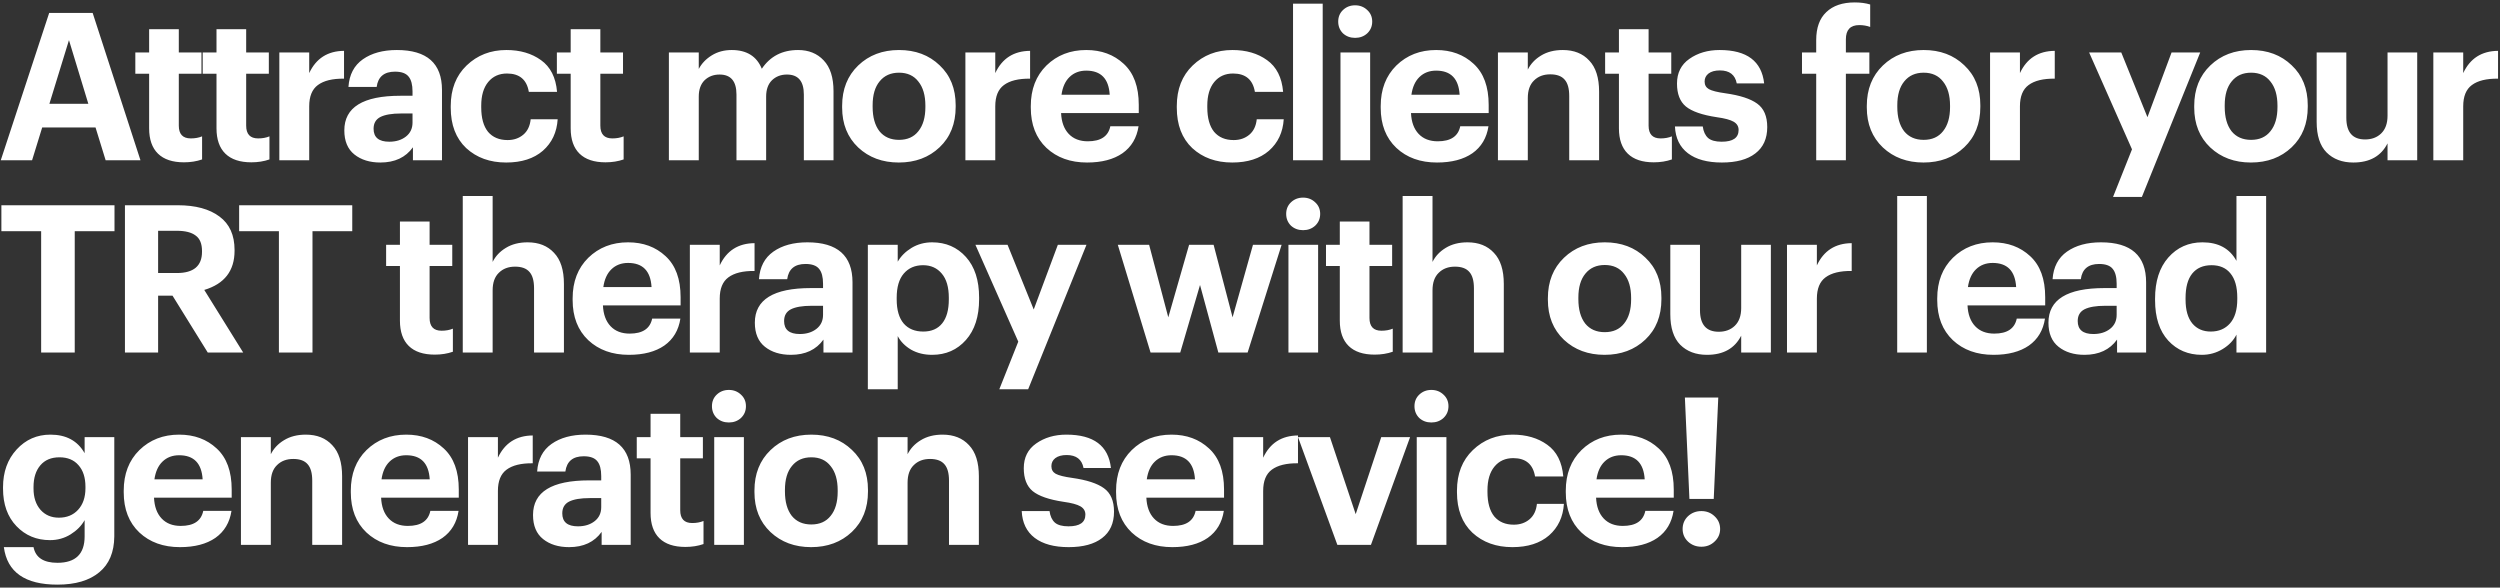 <?xml version="1.0" encoding="UTF-8"?> <svg xmlns="http://www.w3.org/2000/svg" width="702" height="165" viewBox="0 0 702 165" fill="none"><rect x="0" y="0" width="702" height="165" fill="#333333" stroke="none"/><path d="M0.215 45L13.811 3.632H26.019L39.442 45H29.664L26.829 35.801H11.844L9.009 45H0.215ZM19.366 11.269L13.869 29.147H24.804L19.366 11.269ZM51.654 45.579C48.453 45.579 46.023 44.769 44.364 43.149C42.706 41.529 41.877 39.156 41.877 36.032V20.7H38V14.741H41.877V8.203H50.208V14.741H56.572V20.7H50.208V35.28C50.208 37.671 51.327 38.867 53.564 38.867C54.76 38.867 55.82 38.674 56.746 38.289V44.769C55.203 45.309 53.506 45.579 51.654 45.579ZM70.571 45.579C67.37 45.579 64.94 44.769 63.281 43.149C61.623 41.529 60.793 39.156 60.793 36.032V20.7H56.917V14.741H60.793V8.203H69.125V14.741H75.489V20.7H69.125V35.28C69.125 37.671 70.243 38.867 72.48 38.867C73.676 38.867 74.737 38.674 75.662 38.289V44.769C74.12 45.309 72.422 45.579 70.571 45.579ZM78.437 45V14.741H86.826V20.526C88.755 16.399 92.014 14.316 96.604 14.278V22.089C93.364 22.05 90.915 22.648 89.256 23.882C87.636 25.078 86.826 27.064 86.826 29.841V45H78.437ZM106.811 45.636C103.841 45.636 101.411 44.884 99.521 43.38C97.631 41.876 96.686 39.619 96.686 36.611C96.686 30.131 101.932 26.891 112.423 26.891H115.837V25.676C115.837 23.786 115.47 22.397 114.737 21.51C114.004 20.584 112.732 20.121 110.919 20.121C107.872 20.121 106.155 21.549 105.769 24.403H97.843C98.075 20.97 99.424 18.386 101.893 16.65C104.362 14.914 107.544 14.046 111.439 14.046C119.887 14.046 124.11 17.788 124.11 25.271V45H115.952V41.355C113.908 44.209 110.861 45.636 106.811 45.636ZM109.299 39.793C111.189 39.793 112.751 39.311 113.985 38.346C115.219 37.382 115.837 36.071 115.837 34.412V31.866H112.597C110.051 31.866 108.122 32.194 106.811 32.85C105.538 33.506 104.902 34.605 104.902 36.148C104.902 38.578 106.367 39.793 109.299 39.793ZM142.13 45.636C137.579 45.636 133.837 44.286 130.906 41.586C128.013 38.848 126.566 35.068 126.566 30.246V29.784C126.566 25.039 128.051 21.24 131.021 18.386C134.03 15.493 137.752 14.046 142.188 14.046C146.045 14.046 149.285 14.991 151.908 16.881C154.569 18.771 156.074 21.741 156.421 25.791H148.494C147.916 22.359 145.871 20.642 142.361 20.642C140.163 20.642 138.408 21.433 137.096 23.014C135.785 24.596 135.129 26.814 135.129 29.668V30.131C135.129 33.139 135.766 35.434 137.039 37.016C138.35 38.559 140.182 39.33 142.535 39.33C144.271 39.33 145.736 38.829 146.932 37.826C148.128 36.823 148.822 35.376 149.015 33.486H156.594C156.363 37.151 154.974 40.101 152.429 42.339C149.883 44.537 146.45 45.636 142.13 45.636ZM170.024 45.579C166.823 45.579 164.393 44.769 162.734 43.149C161.076 41.529 160.247 39.156 160.247 36.032V20.7H156.37V14.741H160.247V8.203H168.578V14.741H174.942V20.7H168.578V35.28C168.578 37.671 169.697 38.867 171.934 38.867C173.129 38.867 174.19 38.674 175.116 38.289V44.769C173.573 45.309 171.876 45.579 170.024 45.579ZM187.823 45V14.741H196.212V19.369C197.022 17.826 198.237 16.554 199.857 15.551C201.477 14.548 203.348 14.046 205.47 14.046C209.674 14.046 212.49 15.801 213.917 19.311C216.27 15.801 219.664 14.046 224.1 14.046C227.07 14.046 229.461 15.011 231.274 16.939C233.125 18.868 234.051 21.761 234.051 25.618V45H225.72V26.544C225.72 22.802 224.138 20.931 220.975 20.931C219.278 20.931 217.87 21.471 216.752 22.551C215.672 23.631 215.132 25.155 215.132 27.122V45H206.8V26.544C206.8 22.802 205.219 20.931 202.056 20.931C200.359 20.931 198.951 21.471 197.832 22.551C196.752 23.631 196.212 25.155 196.212 27.122V45H187.823ZM246.945 36.842C248.256 38.462 250.088 39.272 252.441 39.272C254.794 39.272 256.607 38.462 257.88 36.842C259.191 35.222 259.847 32.966 259.847 30.073V29.668C259.847 26.775 259.191 24.519 257.88 22.899C256.607 21.24 254.794 20.411 252.441 20.411C250.127 20.411 248.314 21.221 247.002 22.841C245.691 24.422 245.035 26.659 245.035 29.552V30.015C245.035 32.908 245.672 35.184 246.945 36.842ZM252.383 45.636C247.793 45.636 243.994 44.229 240.985 41.413C237.977 38.559 236.472 34.817 236.472 30.189V29.726C236.472 25.059 237.977 21.279 240.985 18.386C243.994 15.493 247.812 14.046 252.441 14.046C257.07 14.046 260.869 15.474 263.839 18.328C266.847 21.144 268.352 24.885 268.352 29.552V30.015C268.352 34.721 266.847 38.501 263.839 41.355C260.83 44.209 257.012 45.636 252.383 45.636ZM271.083 45V14.741H279.472V20.526C281.401 16.399 284.66 14.316 289.25 14.278V22.089C286.01 22.05 283.561 22.648 281.902 23.882C280.282 25.078 279.472 27.064 279.472 29.841V45H271.083ZM305.243 45.636C300.576 45.636 296.776 44.267 293.845 41.529C290.914 38.751 289.448 34.991 289.448 30.246V29.784C289.448 25.078 290.914 21.279 293.845 18.386C296.815 15.493 300.537 14.046 305.011 14.046C309.254 14.046 312.764 15.339 315.541 17.923C318.357 20.507 319.765 24.345 319.765 29.436V31.751H297.953C298.069 34.258 298.782 36.206 300.094 37.594C301.405 38.983 303.199 39.677 305.474 39.677C309.1 39.677 311.202 38.269 311.781 35.454H319.707C319.206 38.732 317.701 41.259 315.194 43.033C312.687 44.769 309.37 45.636 305.243 45.636ZM298.069 26.601H311.607C311.337 22.089 309.139 19.832 305.011 19.832C303.121 19.832 301.559 20.43 300.325 21.626C299.129 22.783 298.377 24.441 298.069 26.601ZM346.009 45.636C341.457 45.636 337.716 44.286 334.784 41.586C331.891 38.848 330.445 35.068 330.445 30.246V29.784C330.445 25.039 331.93 21.24 334.9 18.386C337.909 15.493 341.631 14.046 346.066 14.046C349.924 14.046 353.164 14.991 355.786 16.881C358.448 18.771 359.952 21.741 360.299 25.791H352.373C351.794 22.359 349.75 20.642 346.24 20.642C344.041 20.642 342.286 21.433 340.975 23.014C339.664 24.596 339.008 26.814 339.008 29.668V30.131C339.008 33.139 339.644 35.434 340.917 37.016C342.229 38.559 344.061 39.33 346.414 39.33C348.149 39.33 349.615 38.829 350.811 37.826C352.006 36.823 352.701 35.376 352.894 33.486H360.473C360.241 37.151 358.853 40.101 356.307 42.339C353.761 44.537 350.329 45.636 346.009 45.636ZM363.084 45V1.029H371.415V45H363.084ZM376.407 45V14.741H384.738V45H376.407ZM383.928 9.36C383.002 10.209 381.865 10.633 380.515 10.633C379.165 10.633 378.027 10.209 377.101 9.36C376.214 8.473 375.77 7.374 375.77 6.062C375.77 4.751 376.214 3.671 377.101 2.822C378.027 1.935 379.165 1.491 380.515 1.491C381.865 1.491 383.002 1.935 383.928 2.822C384.854 3.671 385.317 4.751 385.317 6.062C385.317 7.374 384.854 8.473 383.928 9.36ZM403.498 45.636C398.831 45.636 395.032 44.267 392.1 41.529C389.169 38.751 387.703 34.991 387.703 30.246V29.784C387.703 25.078 389.169 21.279 392.1 18.386C395.07 15.493 398.793 14.046 403.267 14.046C407.51 14.046 411.02 15.339 413.797 17.923C416.613 20.507 418.02 24.345 418.02 29.436V31.751H396.208C396.324 34.258 397.038 36.206 398.349 37.594C399.66 38.983 401.454 39.677 403.73 39.677C407.355 39.677 409.458 38.269 410.036 35.454H417.963C417.461 38.732 415.957 41.259 413.45 43.033C410.943 44.769 407.625 45.636 403.498 45.636ZM396.324 26.601H409.863C409.593 22.089 407.394 19.832 403.267 19.832C401.377 19.832 399.815 20.43 398.58 21.626C397.385 22.783 396.633 24.441 396.324 26.601ZM420.619 45V14.741H429.008V19.543C429.818 17.923 431.053 16.611 432.711 15.609C434.408 14.567 436.453 14.046 438.844 14.046C441.968 14.046 444.437 15.03 446.25 16.997C448.101 18.926 449.027 21.838 449.027 25.734V45H440.638V26.949C440.638 24.866 440.213 23.342 439.365 22.378C438.516 21.375 437.166 20.874 435.315 20.874C433.425 20.874 431.901 21.452 430.744 22.609C429.587 23.728 429.008 25.367 429.008 27.527V45H420.619ZM464.373 45.579C461.171 45.579 458.741 44.769 457.083 43.149C455.424 41.529 454.595 39.156 454.595 36.032V20.7H450.718V14.741H454.595V8.203H462.926V14.741H469.29V20.7H462.926V35.28C462.926 37.671 464.045 38.867 466.282 38.867C467.478 38.867 468.538 38.674 469.464 38.289V44.769C467.921 45.309 466.224 45.579 464.373 45.579ZM483.514 45.636C479.425 45.636 476.243 44.769 473.967 43.033C471.692 41.297 470.477 38.79 470.322 35.511H478.133C478.326 36.939 478.827 38.019 479.637 38.751C480.447 39.446 481.72 39.793 483.456 39.793C486.619 39.793 488.2 38.694 488.2 36.495C488.2 35.492 487.737 34.721 486.812 34.181C485.886 33.641 484.305 33.216 482.067 32.908C477.979 32.291 475.086 31.288 473.389 29.899C471.73 28.511 470.901 26.37 470.901 23.477C470.901 20.469 472.058 18.154 474.372 16.534C476.725 14.876 479.56 14.046 482.877 14.046C490.515 14.046 494.68 17.171 495.375 23.419H487.68C487.217 20.989 485.635 19.774 482.935 19.774C481.585 19.774 480.525 20.064 479.753 20.642C479.02 21.221 478.654 21.973 478.654 22.899C478.654 23.863 479.059 24.576 479.869 25.039C480.717 25.502 482.26 25.888 484.497 26.196C488.586 26.775 491.556 27.739 493.407 29.089C495.297 30.439 496.242 32.638 496.242 35.685C496.242 38.925 495.124 41.394 492.887 43.091C490.688 44.788 487.564 45.636 483.514 45.636ZM509.991 45V20.7H505.999V14.741H509.991V11.269C509.991 7.798 510.936 5.175 512.826 3.401C514.716 1.588 517.378 0.681 520.81 0.681C522.43 0.681 523.877 0.874 525.15 1.26V7.566C524.185 7.219 523.163 7.046 522.083 7.046C519.576 7.046 518.323 8.376 518.323 11.038V14.741H524.918V20.7H518.323V45H509.991ZM534.671 36.842C535.982 38.462 537.814 39.272 540.167 39.272C542.52 39.272 544.333 38.462 545.606 36.842C546.917 35.222 547.573 32.966 547.573 30.073V29.668C547.573 26.775 546.917 24.519 545.606 22.899C544.333 21.24 542.52 20.411 540.167 20.411C537.853 20.411 536.04 21.221 534.729 22.841C533.417 24.422 532.762 26.659 532.762 29.552V30.015C532.762 32.908 533.398 35.184 534.671 36.842ZM540.109 45.636C535.519 45.636 531.72 44.229 528.712 41.413C525.703 38.559 524.199 34.817 524.199 30.189V29.726C524.199 25.059 525.703 21.279 528.712 18.386C531.72 15.493 535.539 14.046 540.167 14.046C544.796 14.046 548.595 15.474 551.565 18.328C554.574 21.144 556.078 24.885 556.078 29.552V30.015C556.078 34.721 554.574 38.501 551.565 41.355C548.557 44.209 544.738 45.636 540.109 45.636ZM558.809 45V14.741H567.199V20.526C569.127 16.399 572.387 14.316 576.977 14.278V22.089C573.737 22.05 571.287 22.648 569.629 23.882C568.009 25.078 567.199 27.064 567.199 29.841V45H558.809ZM593.342 55.299L598.665 41.934L586.631 14.741H595.656L603.004 32.908L609.773 14.741H617.816L601.442 55.299H593.342ZM626.609 36.842C627.921 38.462 629.753 39.272 632.106 39.272C634.459 39.272 636.272 38.462 637.544 36.842C638.856 35.222 639.512 32.966 639.512 30.073V29.668C639.512 26.775 638.856 24.519 637.544 22.899C636.272 21.24 634.459 20.411 632.106 20.411C629.792 20.411 627.979 21.221 626.667 22.841C625.356 24.422 624.7 26.659 624.7 29.552V30.015C624.7 32.908 625.337 35.184 626.609 36.842ZM632.048 45.636C627.458 45.636 623.659 44.229 620.65 41.413C617.642 38.559 616.137 34.817 616.137 30.189V29.726C616.137 25.059 617.642 21.279 620.65 18.386C623.659 15.493 627.477 14.046 632.106 14.046C636.734 14.046 640.534 15.474 643.504 18.328C646.512 21.144 648.017 24.885 648.017 29.552V30.015C648.017 34.721 646.512 38.501 643.504 41.355C640.495 44.209 636.677 45.636 632.048 45.636ZM660.815 45.636C657.691 45.636 655.184 44.691 653.294 42.801C651.442 40.911 650.517 38.057 650.517 34.239V14.741H658.848V33.081C658.848 37.131 660.603 39.156 664.113 39.156C665.965 39.156 667.469 38.597 668.626 37.479C669.822 36.321 670.42 34.663 670.42 32.503V14.741H678.751V45H670.42V40.256C668.607 43.843 665.405 45.636 660.815 45.636ZM683.281 45V14.741H691.671V20.526C693.599 16.399 696.859 14.316 701.449 14.278V22.089C698.209 22.05 695.759 22.648 694.101 23.882C692.481 25.078 691.671 27.064 691.671 29.841V45H683.281ZM11.555 99V64.922H0.389V57.632H32.152V64.922H20.986V99H11.555ZM35.084 99V57.632H49.896C54.91 57.632 58.825 58.693 61.641 60.814C64.457 62.897 65.864 66.021 65.864 70.187V70.419C65.864 76.05 63.029 79.714 57.359 81.411L68.294 99H58.343L48.449 83.031H44.399V99H35.084ZM44.399 76.667H49.664C54.37 76.667 56.723 74.681 56.723 70.708V70.476C56.723 68.432 56.125 66.986 54.929 66.137C53.772 65.25 52.017 64.806 49.664 64.806H44.399V76.667ZM78.317 99V64.922H67.15V57.632H98.914V64.922H87.747V99H78.317ZM122.078 99.579C118.876 99.579 116.446 98.769 114.788 97.149C113.129 95.529 112.3 93.156 112.3 90.032V74.7H108.423V68.741H112.3V62.203H120.631V68.741H126.995V74.7H120.631V89.28C120.631 91.671 121.75 92.867 123.987 92.867C125.183 92.867 126.243 92.674 127.169 92.289V98.769C125.626 99.309 123.929 99.579 122.078 99.579ZM129.943 99V55.029H138.333V73.543C139.143 71.923 140.377 70.611 142.036 69.609C143.733 68.567 145.777 68.046 148.168 68.046C151.293 68.046 153.761 69.03 155.574 70.997C157.426 72.926 158.351 75.838 158.351 79.734V99H149.962V80.949C149.962 78.866 149.538 77.342 148.689 76.378C147.841 75.375 146.491 74.874 144.639 74.874C142.749 74.874 141.226 75.452 140.068 76.609C138.911 77.728 138.333 79.367 138.333 81.527V99H129.943ZM176.59 99.636C171.923 99.636 168.123 98.267 165.192 95.529C162.261 92.751 160.795 88.991 160.795 84.246V83.784C160.795 79.078 162.261 75.279 165.192 72.386C168.162 69.493 171.884 68.046 176.358 68.046C180.601 68.046 184.111 69.339 186.888 71.923C189.704 74.507 191.112 78.345 191.112 83.436V85.751H169.3C169.416 88.258 170.129 90.206 171.441 91.594C172.752 92.983 174.546 93.677 176.821 93.677C180.447 93.677 182.549 92.269 183.128 89.454H191.054C190.553 92.732 189.048 95.259 186.541 97.033C184.034 98.769 180.717 99.636 176.59 99.636ZM169.416 80.601H182.954C182.684 76.089 180.486 73.832 176.358 73.832C174.468 73.832 172.906 74.43 171.672 75.626C170.476 76.783 169.724 78.441 169.416 80.601ZM193.711 99V68.741H202.1V74.526C204.028 70.399 207.288 68.316 211.878 68.278V76.089C208.638 76.05 206.188 76.648 204.53 77.882C202.91 79.078 202.1 81.064 202.1 83.841V99H193.711ZM222.085 99.636C219.115 99.636 216.685 98.884 214.794 97.38C212.904 95.876 211.959 93.619 211.959 90.611C211.959 84.131 217.205 80.891 227.697 80.891H231.11V79.676C231.11 77.786 230.744 76.397 230.011 75.51C229.278 74.584 228.005 74.121 226.192 74.121C223.145 74.121 221.429 75.549 221.043 78.403H213.117C213.348 74.97 214.698 72.386 217.167 70.65C219.635 68.914 222.817 68.046 226.713 68.046C235.16 68.046 239.384 71.788 239.384 79.271V99H231.226V95.355C229.182 98.209 226.135 99.636 222.085 99.636ZM224.572 93.793C226.462 93.793 228.025 93.311 229.259 92.346C230.493 91.382 231.11 90.071 231.11 88.412V85.866H227.87C225.325 85.866 223.396 86.194 222.085 86.85C220.812 87.506 220.175 88.605 220.175 90.148C220.175 92.578 221.641 93.793 224.572 93.793ZM243.691 109.299V68.741H252.081V73.485C252.968 71.942 254.26 70.65 255.957 69.609C257.693 68.567 259.621 68.046 261.743 68.046C265.6 68.046 268.763 69.416 271.231 72.154C273.7 74.893 274.934 78.692 274.934 83.552V84.015C274.934 88.875 273.7 92.694 271.231 95.471C268.763 98.248 265.6 99.636 261.743 99.636C259.506 99.636 257.539 99.154 255.841 98.19C254.144 97.187 252.891 95.914 252.081 94.371V109.299H243.691ZM259.255 93.099C261.569 93.099 263.344 92.327 264.578 90.784C265.812 89.241 266.429 87.004 266.429 84.073V83.61C266.429 80.64 265.774 78.384 264.462 76.841C263.151 75.259 261.396 74.469 259.197 74.469C256.921 74.469 255.109 75.259 253.759 76.841C252.447 78.384 251.791 80.64 251.791 83.61V84.073C251.791 87.043 252.447 89.299 253.759 90.842C255.07 92.346 256.902 93.099 259.255 93.099ZM280.608 109.299L285.931 95.934L273.897 68.741H282.923L290.27 86.908L297.04 68.741H305.082L288.708 109.299H280.608ZM323.079 99L313.88 68.741H322.674L328.055 89.106L333.898 68.741H340.783L346.106 89.106L351.834 68.741H359.876L350.33 99H342.114L336.965 80.023L331.411 99H323.079ZM361.795 99V68.741H370.127V99H361.795ZM369.317 63.36C368.391 64.209 367.253 64.633 365.903 64.633C364.553 64.633 363.415 64.209 362.49 63.36C361.603 62.473 361.159 61.374 361.159 60.062C361.159 58.751 361.603 57.671 362.49 56.822C363.415 55.935 364.553 55.491 365.903 55.491C367.253 55.491 368.391 55.935 369.317 56.822C370.243 57.671 370.705 58.751 370.705 60.062C370.705 61.374 370.243 62.473 369.317 63.36ZM385.994 99.579C382.793 99.579 380.363 98.769 378.704 97.149C377.046 95.529 376.216 93.156 376.216 90.032V74.7H372.34V68.741H376.216V62.203H384.548V68.741H390.912V74.7H384.548V89.28C384.548 91.671 385.666 92.867 387.904 92.867C389.099 92.867 390.16 92.674 391.086 92.289V98.769C389.543 99.309 387.846 99.579 385.994 99.579ZM393.86 99V55.029H402.249V73.543C403.059 71.923 404.294 70.611 405.952 69.609C407.649 68.567 409.694 68.046 412.085 68.046C415.209 68.046 417.678 69.03 419.491 70.997C421.342 72.926 422.268 75.838 422.268 79.734V99H413.879V80.949C413.879 78.866 413.454 77.342 412.606 76.378C411.757 75.375 410.407 74.874 408.556 74.874C406.666 74.874 405.142 75.452 403.985 76.609C402.828 77.728 402.249 79.367 402.249 81.527V99H393.86ZM445.117 90.842C446.428 92.462 448.26 93.272 450.613 93.272C452.966 93.272 454.779 92.462 456.052 90.842C457.363 89.222 458.019 86.966 458.019 84.073V83.668C458.019 80.775 457.363 78.519 456.052 76.899C454.779 75.24 452.966 74.411 450.613 74.411C448.299 74.411 446.486 75.221 445.174 76.841C443.863 78.422 443.207 80.659 443.207 83.552V84.015C443.207 86.908 443.844 89.184 445.117 90.842ZM450.555 99.636C445.965 99.636 442.166 98.229 439.157 95.413C436.149 92.559 434.644 88.817 434.644 84.189V83.726C434.644 79.059 436.149 75.279 439.157 72.386C442.166 69.493 445.984 68.046 450.613 68.046C455.242 68.046 459.041 69.474 462.011 72.328C465.019 75.144 466.524 78.885 466.524 83.552V84.015C466.524 88.721 465.019 92.501 462.011 95.355C459.002 98.209 455.184 99.636 450.555 99.636ZM479.322 99.636C476.198 99.636 473.691 98.691 471.801 96.801C469.949 94.911 469.024 92.057 469.024 88.239V68.741H477.355V87.081C477.355 91.131 479.11 93.156 482.62 93.156C484.472 93.156 485.976 92.597 487.133 91.479C488.329 90.321 488.927 88.663 488.927 86.503V68.741H497.258V99H488.927V94.256C487.114 97.843 483.912 99.636 479.322 99.636ZM501.789 99V68.741H510.178V74.526C512.106 70.399 515.366 68.316 519.956 68.278V76.089C516.716 76.05 514.266 76.648 512.608 77.882C510.988 79.078 510.178 81.064 510.178 83.841V99H501.789ZM532.734 99V55.029H541.065V99H532.734ZM559.769 99.636C555.102 99.636 551.303 98.267 548.371 95.529C545.44 92.751 543.974 88.991 543.974 84.246V83.784C543.974 79.078 545.44 75.279 548.371 72.386C551.341 69.493 555.063 68.046 559.538 68.046C563.78 68.046 567.29 69.339 570.068 71.923C572.883 74.507 574.291 78.345 574.291 83.436V85.751H552.479C552.595 88.258 553.308 90.206 554.62 91.594C555.931 92.983 557.725 93.677 560 93.677C563.626 93.677 565.728 92.269 566.307 89.454H574.233C573.732 92.732 572.228 95.259 569.72 97.033C567.213 98.769 563.896 99.636 559.769 99.636ZM552.595 80.601H566.133C565.863 76.089 563.665 73.832 559.538 73.832C557.648 73.832 556.085 74.43 554.851 75.626C553.655 76.783 552.903 78.441 552.595 80.601ZM585.33 99.636C582.36 99.636 579.93 98.884 578.04 97.38C576.15 95.876 575.205 93.619 575.205 90.611C575.205 84.131 580.451 80.891 590.942 80.891H594.356V79.676C594.356 77.786 593.989 76.397 593.257 75.51C592.524 74.584 591.251 74.121 589.438 74.121C586.391 74.121 584.674 75.549 584.289 78.403H576.362C576.594 74.97 577.944 72.386 580.412 70.65C582.881 68.914 586.063 68.046 589.959 68.046C598.406 68.046 602.629 71.788 602.629 79.271V99H594.472V95.355C592.427 98.209 589.38 99.636 585.33 99.636ZM587.818 93.793C589.708 93.793 591.27 93.311 592.504 92.346C593.739 91.382 594.356 90.071 594.356 88.412V85.866H591.116C588.57 85.866 586.642 86.194 585.33 86.85C584.057 87.506 583.421 88.605 583.421 90.148C583.421 92.578 584.887 93.793 587.818 93.793ZM618.277 99.636C614.459 99.636 611.315 98.306 608.846 95.644C606.378 92.944 605.144 89.164 605.144 84.304V83.841C605.144 78.981 606.378 75.144 608.846 72.328C611.354 69.474 614.555 68.046 618.451 68.046C622.925 68.046 626.107 69.782 627.997 73.254V55.029H636.329V99H627.997V93.966C627.187 95.586 625.895 96.936 624.121 98.016C622.346 99.096 620.399 99.636 618.277 99.636ZM620.765 93.099C623.041 93.099 624.854 92.327 626.204 90.784C627.554 89.241 628.229 86.985 628.229 84.015V83.552C628.229 80.582 627.592 78.326 626.319 76.783C625.085 75.24 623.311 74.469 620.996 74.469C618.644 74.469 616.831 75.259 615.558 76.841C614.324 78.384 613.706 80.659 613.706 83.668V84.131C613.706 87.062 614.343 89.299 615.616 90.842C616.889 92.346 618.605 93.099 620.765 93.099ZM16.126 164.166C7.023 164.166 2.009 160.656 1.083 153.636H9.414C9.993 156.568 12.23 158.034 16.126 158.034C21.217 158.034 23.763 155.565 23.763 150.628V146.057C22.876 147.639 21.564 148.969 19.829 150.049C18.093 151.129 16.164 151.669 14.043 151.669C10.263 151.669 7.119 150.358 4.612 147.735C2.105 145.112 0.851 141.602 0.851 137.205V136.8C0.851 132.519 2.124 128.989 4.67 126.212C7.216 123.435 10.379 122.046 14.159 122.046C18.594 122.046 21.796 123.782 23.763 127.254V122.741H32.094V150.628C32.056 155.064 30.648 158.419 27.871 160.695C25.094 163.009 21.179 164.166 16.126 164.166ZM16.531 145.363C18.768 145.363 20.561 144.63 21.911 143.164C23.3 141.66 23.994 139.635 23.994 137.089V136.684C23.994 134.1 23.339 132.075 22.027 130.609C20.754 129.144 18.98 128.411 16.704 128.411C14.39 128.411 12.596 129.163 11.324 130.667C10.051 132.171 9.414 134.196 9.414 136.742V137.205C9.414 139.674 10.07 141.66 11.381 143.164C12.693 144.63 14.409 145.363 16.531 145.363ZM50.536 153.636C45.869 153.636 42.069 152.267 39.138 149.529C36.206 146.751 34.741 142.991 34.741 138.246V137.784C34.741 133.078 36.206 129.279 39.138 126.386C42.108 123.493 45.83 122.046 50.304 122.046C54.547 122.046 58.057 123.339 60.834 125.923C63.65 128.507 65.058 132.345 65.058 137.436V139.751H43.246C43.361 142.258 44.075 144.206 45.386 145.594C46.698 146.983 48.492 147.677 50.767 147.677C54.393 147.677 56.495 146.269 57.074 143.454H65C64.499 146.732 62.994 149.259 60.487 151.033C57.98 152.769 54.663 153.636 50.536 153.636ZM43.361 134.601H56.9C56.63 130.089 54.431 127.832 50.304 127.832C48.414 127.832 46.852 128.43 45.618 129.626C44.422 130.783 43.67 132.441 43.361 134.601ZM67.656 153V122.741H76.046V127.543C76.856 125.923 78.09 124.611 79.749 123.609C81.446 122.567 83.49 122.046 85.882 122.046C89.006 122.046 91.474 123.03 93.287 124.997C95.139 126.926 96.064 129.838 96.064 133.734V153H87.675V134.949C87.675 132.866 87.251 131.342 86.402 130.378C85.554 129.375 84.204 128.874 82.352 128.874C80.462 128.874 78.939 129.452 77.781 130.609C76.624 131.728 76.046 133.367 76.046 135.527V153H67.656ZM114.303 153.636C109.636 153.636 105.837 152.267 102.905 149.529C99.974 146.751 98.508 142.991 98.508 138.246V137.784C98.508 133.078 99.974 129.279 102.905 126.386C105.875 123.493 109.597 122.046 114.072 122.046C118.314 122.046 121.824 123.339 124.602 125.923C127.417 128.507 128.825 132.345 128.825 137.436V139.751H107.013C107.129 142.258 107.842 144.206 109.154 145.594C110.465 146.983 112.259 147.677 114.534 147.677C118.16 147.677 120.262 146.269 120.841 143.454H128.767C128.266 146.732 126.762 149.259 124.254 151.033C121.747 152.769 118.43 153.636 114.303 153.636ZM107.129 134.601H120.667C120.397 130.089 118.199 127.832 114.072 127.832C112.182 127.832 110.619 128.43 109.385 129.626C108.189 130.783 107.437 132.441 107.129 134.601ZM131.424 153V122.741H139.813V128.526C141.742 124.399 145.001 122.316 149.591 122.278V130.089C146.351 130.05 143.902 130.648 142.243 131.882C140.623 133.078 139.813 135.064 139.813 137.841V153H131.424ZM159.798 153.636C156.828 153.636 154.398 152.884 152.508 151.38C150.618 149.876 149.673 147.619 149.673 144.611C149.673 138.131 154.918 134.891 165.41 134.891H168.823V133.676C168.823 131.786 168.457 130.397 167.724 129.51C166.991 128.584 165.718 128.121 163.906 128.121C160.858 128.121 159.142 129.549 158.756 132.403H150.83C151.061 128.97 152.411 126.386 154.88 124.65C157.348 122.914 160.531 122.046 164.426 122.046C172.873 122.046 177.097 125.788 177.097 133.271V153H168.939V149.355C166.895 152.209 163.848 153.636 159.798 153.636ZM162.286 147.793C164.176 147.793 165.738 147.311 166.972 146.346C168.206 145.382 168.823 144.071 168.823 142.412V139.866H165.583C163.038 139.866 161.109 140.194 159.798 140.85C158.525 141.506 157.888 142.605 157.888 144.148C157.888 146.578 159.354 147.793 162.286 147.793ZM192.455 153.579C189.254 153.579 186.824 152.769 185.165 151.149C183.507 149.529 182.677 147.156 182.677 144.032V128.7H178.801V122.741H182.677V116.203H191.009V122.741H197.373V128.7H191.009V143.28C191.009 145.671 192.127 146.867 194.365 146.867C195.56 146.867 196.621 146.674 197.547 146.289V152.769C196.004 153.309 194.307 153.579 192.455 153.579ZM200.553 153V122.741H208.884V153H200.553ZM208.074 117.36C207.148 118.209 206.01 118.633 204.66 118.633C203.31 118.633 202.173 118.209 201.247 117.36C200.36 116.473 199.916 115.374 199.916 114.062C199.916 112.751 200.36 111.671 201.247 110.822C202.173 109.935 203.31 109.491 204.66 109.491C206.01 109.491 207.148 109.935 208.074 110.822C209 111.671 209.463 112.751 209.463 114.062C209.463 115.374 209 116.473 208.074 117.36ZM222.321 144.842C223.633 146.462 225.465 147.272 227.818 147.272C230.171 147.272 231.983 146.462 233.256 144.842C234.568 143.222 235.223 140.966 235.223 138.073V137.668C235.223 134.775 234.568 132.519 233.256 130.899C231.983 129.24 230.171 128.411 227.818 128.411C225.503 128.411 223.691 129.221 222.379 130.841C221.068 132.422 220.412 134.659 220.412 137.552V138.015C220.412 140.908 221.048 143.184 222.321 144.842ZM227.76 153.636C223.17 153.636 219.371 152.229 216.362 149.413C213.353 146.559 211.849 142.817 211.849 138.189V137.726C211.849 133.059 213.353 129.279 216.362 126.386C219.371 123.493 223.189 122.046 227.818 122.046C232.446 122.046 236.246 123.474 239.216 126.328C242.224 129.144 243.728 132.885 243.728 137.552V138.015C243.728 142.721 242.224 146.501 239.216 149.355C236.207 152.209 232.388 153.636 227.76 153.636ZM246.46 153V122.741H254.849V127.543C255.659 125.923 256.894 124.611 258.552 123.609C260.249 122.567 262.294 122.046 264.685 122.046C267.809 122.046 270.278 123.03 272.091 124.997C273.942 126.926 274.868 129.838 274.868 133.734V153H266.479V134.949C266.479 132.866 266.054 131.342 265.206 130.378C264.357 129.375 263.007 128.874 261.156 128.874C259.266 128.874 257.742 129.452 256.585 130.609C255.428 131.728 254.849 133.367 254.849 135.527V153H246.46ZM300.089 153.636C296 153.636 292.818 152.769 290.542 151.033C288.266 149.297 287.051 146.79 286.897 143.511H294.708C294.901 144.939 295.402 146.019 296.212 146.751C297.022 147.446 298.295 147.793 300.031 147.793C303.194 147.793 304.775 146.694 304.775 144.495C304.775 143.492 304.312 142.721 303.386 142.181C302.461 141.641 300.879 141.216 298.642 140.908C294.554 140.291 291.661 139.288 289.964 137.899C288.305 136.511 287.476 134.37 287.476 131.477C287.476 128.469 288.633 126.154 290.947 124.534C293.3 122.876 296.135 122.046 299.452 122.046C307.089 122.046 311.255 125.171 311.949 131.419H304.254C303.791 128.989 302.21 127.774 299.51 127.774C298.16 127.774 297.099 128.064 296.328 128.642C295.595 129.221 295.229 129.973 295.229 130.899C295.229 131.863 295.634 132.576 296.444 133.039C297.292 133.502 298.835 133.888 301.072 134.196C305.161 134.775 308.131 135.739 309.982 137.089C311.872 138.439 312.817 140.638 312.817 143.685C312.817 146.925 311.699 149.394 309.461 151.091C307.263 152.788 304.139 153.636 300.089 153.636ZM329.188 153.636C324.521 153.636 320.722 152.267 317.79 149.529C314.859 146.751 313.393 142.991 313.393 138.246V137.784C313.393 133.078 314.859 129.279 317.79 126.386C320.76 123.493 324.482 122.046 328.957 122.046C333.199 122.046 336.709 123.339 339.487 125.923C342.302 128.507 343.71 132.345 343.71 137.436V139.751H321.898C322.014 142.258 322.727 144.206 324.039 145.594C325.35 146.983 327.144 147.677 329.419 147.677C333.045 147.677 335.147 146.269 335.726 143.454H343.652C343.151 146.732 341.647 149.259 339.139 151.033C336.632 152.769 333.315 153.636 329.188 153.636ZM322.014 134.601H335.552C335.282 130.089 333.084 127.832 328.957 127.832C327.067 127.832 325.504 128.43 324.27 129.626C323.074 130.783 322.322 132.441 322.014 134.601ZM346.309 153V122.741H354.698V128.526C356.627 124.399 359.886 122.316 364.476 122.278V130.089C361.236 130.05 358.787 130.648 357.128 131.882C355.508 133.078 354.698 135.064 354.698 137.841V153H346.309ZM375.53 153L364.48 122.741H373.447L380.68 144.379L387.854 122.741H395.954L384.961 153H375.53ZM397.821 153V122.741H406.152V153H397.821ZM405.342 117.36C404.416 118.209 403.278 118.633 401.928 118.633C400.578 118.633 399.441 118.209 398.515 117.36C397.628 116.473 397.184 115.374 397.184 114.062C397.184 112.751 397.628 111.671 398.515 110.822C399.441 109.935 400.578 109.491 401.928 109.491C403.278 109.491 404.416 109.935 405.342 110.822C406.268 111.671 406.731 112.751 406.731 114.062C406.731 115.374 406.268 116.473 405.342 117.36ZM424.681 153.636C420.129 153.636 416.388 152.286 413.456 149.586C410.564 146.848 409.117 143.068 409.117 138.246V137.784C409.117 133.039 410.602 129.24 413.572 126.386C416.581 123.493 420.303 122.046 424.739 122.046C428.596 122.046 431.836 122.991 434.459 124.881C437.12 126.771 438.624 129.741 438.971 133.791H431.045C430.466 130.359 428.422 128.642 424.912 128.642C422.714 128.642 420.959 129.433 419.647 131.014C418.336 132.596 417.68 134.814 417.68 137.668V138.131C417.68 141.139 418.316 143.434 419.589 145.016C420.901 146.559 422.733 147.33 425.086 147.33C426.821 147.33 428.287 146.829 429.483 145.826C430.679 144.823 431.373 143.376 431.566 141.486H439.145C438.914 145.151 437.525 148.101 434.979 150.339C432.434 152.537 429.001 153.636 424.681 153.636ZM455.468 153.636C450.801 153.636 447.002 152.267 444.07 149.529C441.139 146.751 439.673 142.991 439.673 138.246V137.784C439.673 133.078 441.139 129.279 444.07 126.386C447.04 123.493 450.762 122.046 455.237 122.046C459.479 122.046 462.989 123.339 465.767 125.923C468.582 128.507 469.99 132.345 469.99 137.436V139.751H448.178C448.294 142.258 449.007 144.206 450.319 145.594C451.63 146.983 453.424 147.677 455.699 147.677C459.325 147.677 461.427 146.269 462.006 143.454H469.932C469.431 146.732 467.927 149.259 465.419 151.033C462.912 152.769 459.595 153.636 455.468 153.636ZM448.294 134.601H461.832C461.562 130.089 459.364 127.832 455.237 127.832C453.347 127.832 451.784 128.43 450.55 129.626C449.354 130.783 448.602 132.441 448.294 134.601ZM481.448 152.074C480.445 153.039 479.211 153.521 477.745 153.521C476.279 153.521 475.026 153.039 473.984 152.074C472.981 151.11 472.48 149.934 472.48 148.545C472.48 147.118 472.981 145.922 473.984 144.958C475.026 143.994 476.279 143.511 477.745 143.511C479.211 143.511 480.445 143.994 481.448 144.958C482.489 145.922 483.01 147.118 483.01 148.545C483.01 149.934 482.489 151.11 481.448 152.074ZM474.389 140.098L473.116 111.632H482.489L481.216 140.098H474.389Z" fill="white"></path></svg> 